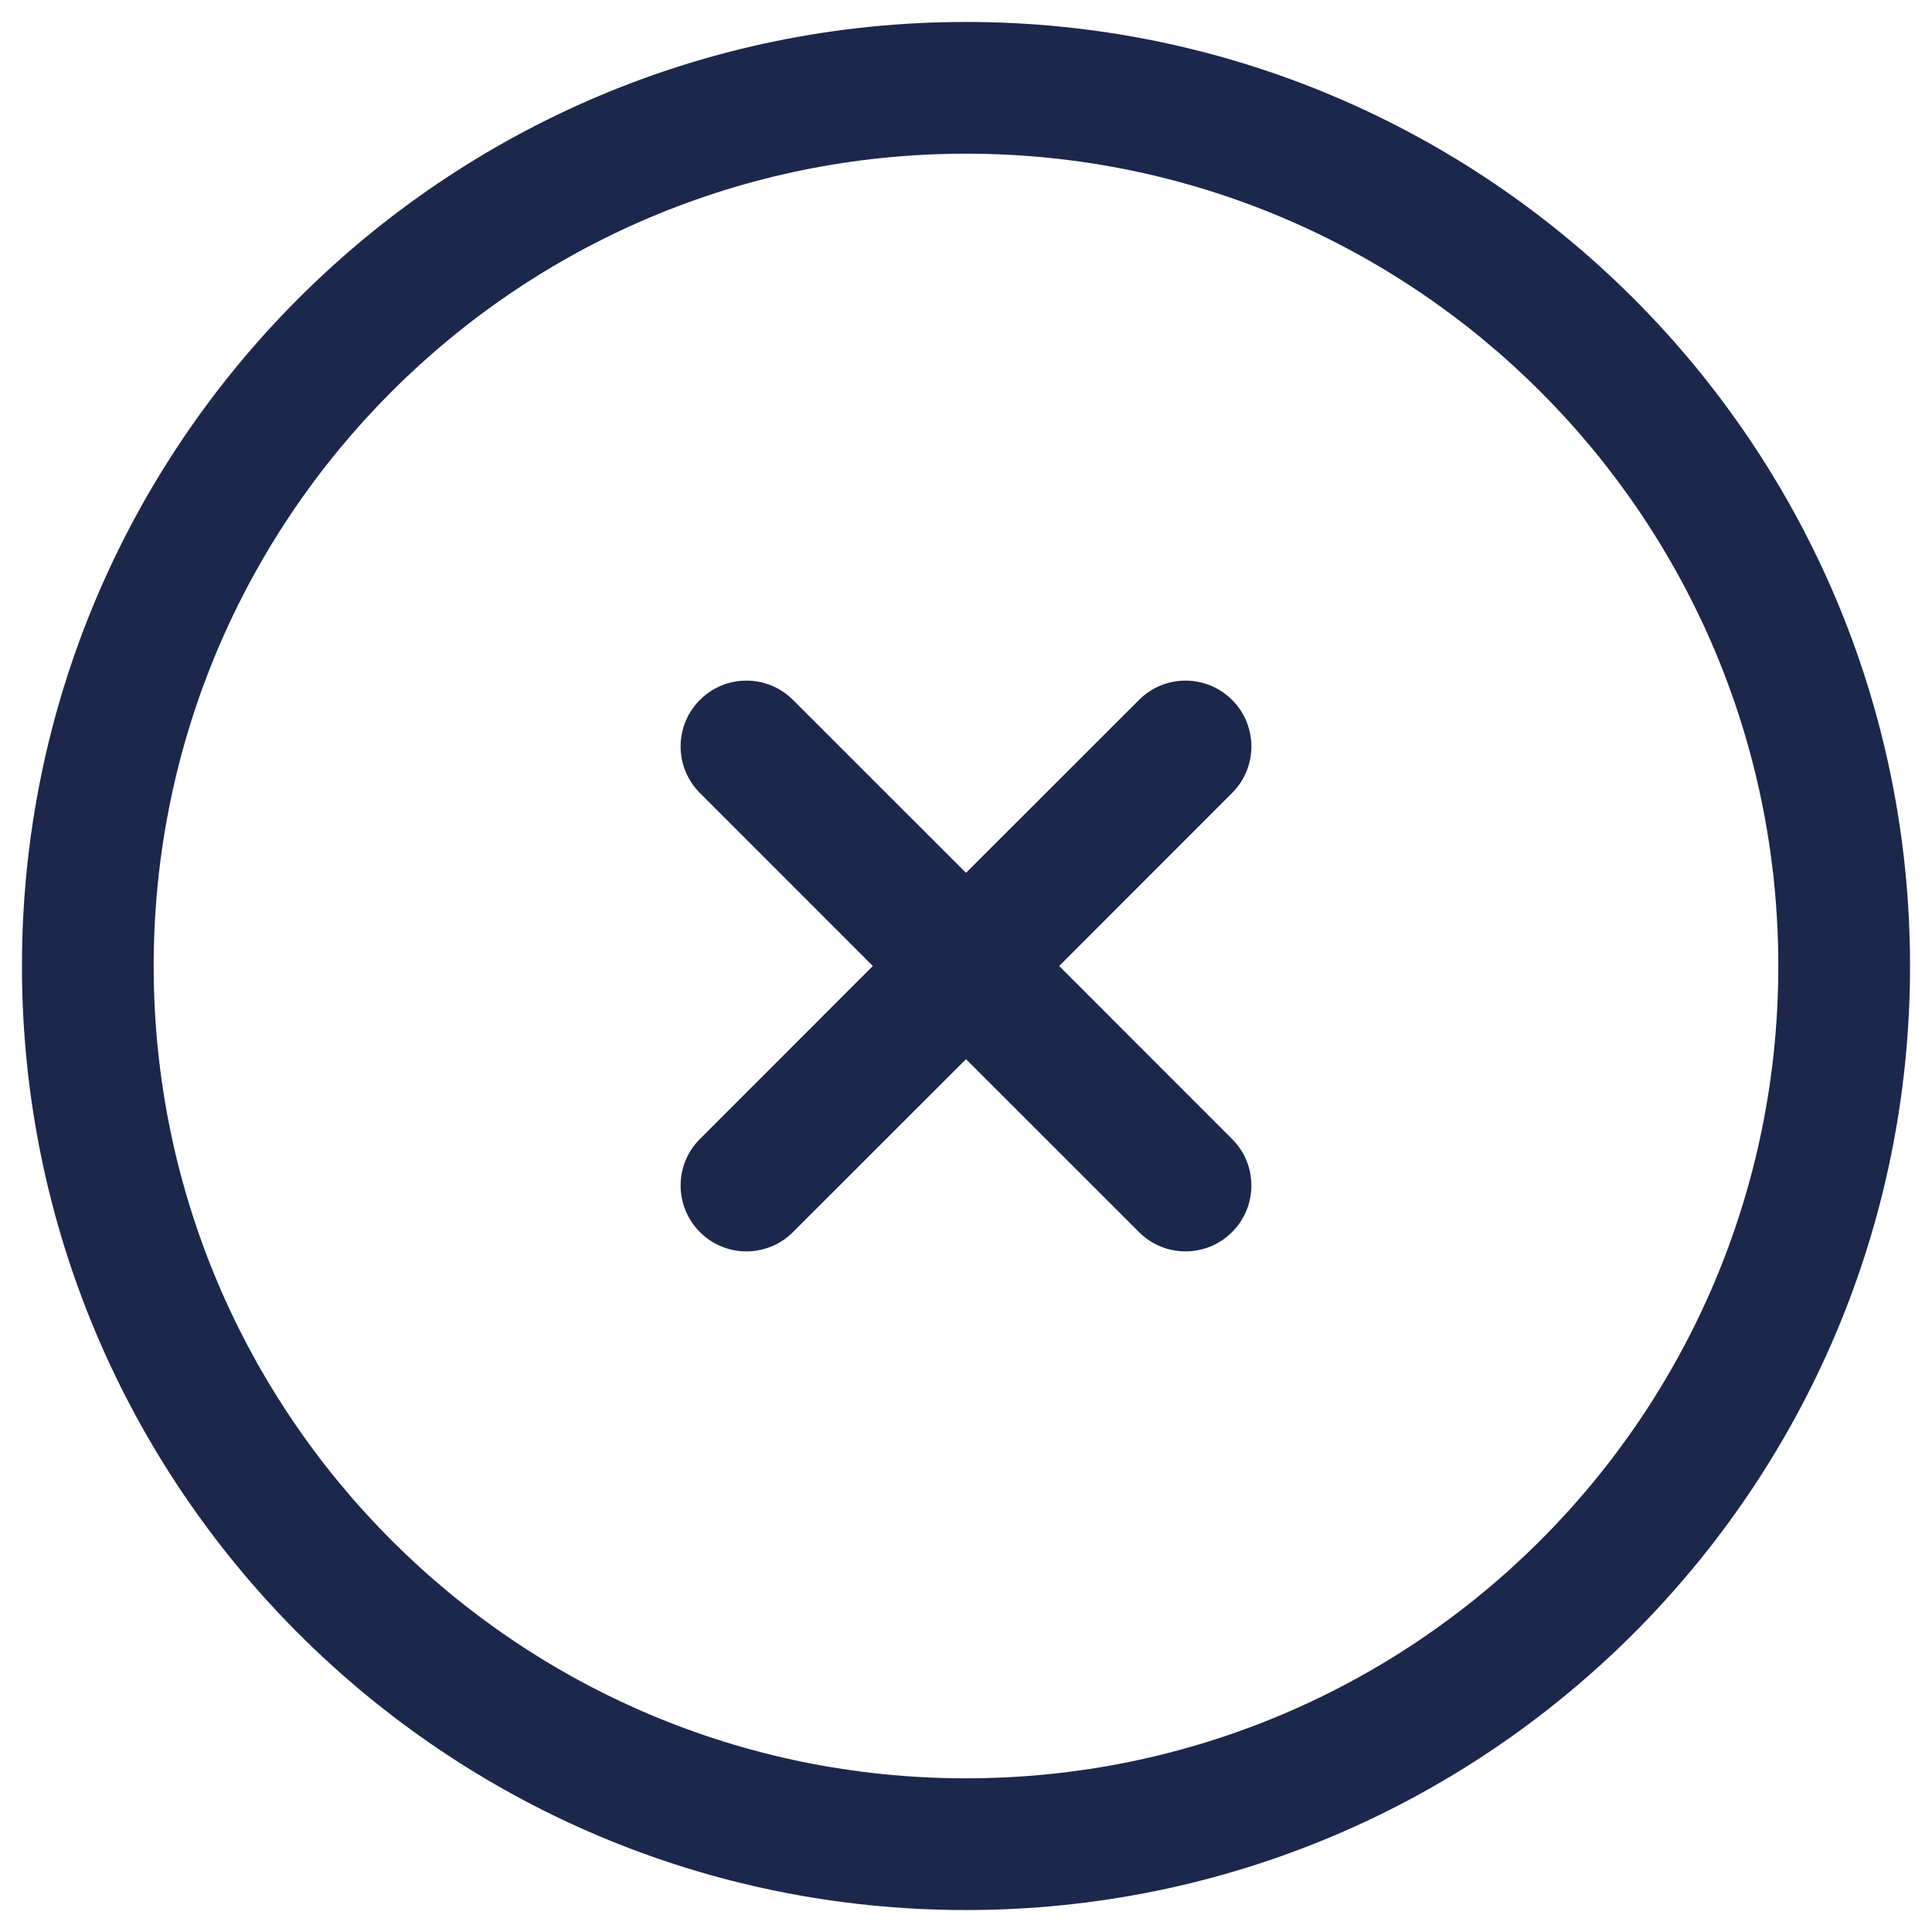 <svg width="22" height="22" viewBox="0 0 22 22" fill="none" xmlns="http://www.w3.org/2000/svg">
<path d="M9.03 7.97C8.737 7.677 8.263 7.677 7.97 7.97C7.677 8.263 7.677 8.737 7.97 9.03L9.939 11L7.97 12.97C7.677 13.262 7.677 13.737 7.97 14.03C8.263 14.323 8.737 14.323 9.03 14.03L11 12.061L12.97 14.03C13.262 14.323 13.737 14.323 14.03 14.03C14.323 13.737 14.323 13.262 14.03 12.97L12.061 11L14.03 9.03C14.323 8.737 14.323 8.263 14.03 7.97C13.737 7.677 13.262 7.677 12.97 7.97L11 9.939L9.03 7.97Z" fill="#1C274C"/>
<path fill-rule="evenodd" clip-rule="evenodd" d="M11 0.25C5.063 0.25 0.25 5.063 0.25 11C0.25 16.937 5.063 21.75 11 21.75C16.937 21.75 21.75 16.937 21.75 11C21.75 5.063 16.937 0.25 11 0.25ZM1.75 11C1.75 5.891 5.891 1.75 11 1.75C16.109 1.75 20.25 5.891 20.25 11C20.25 16.109 16.109 20.25 11 20.25C5.891 20.25 1.75 16.109 1.75 11Z" fill="#1C274C"/>
</svg>
